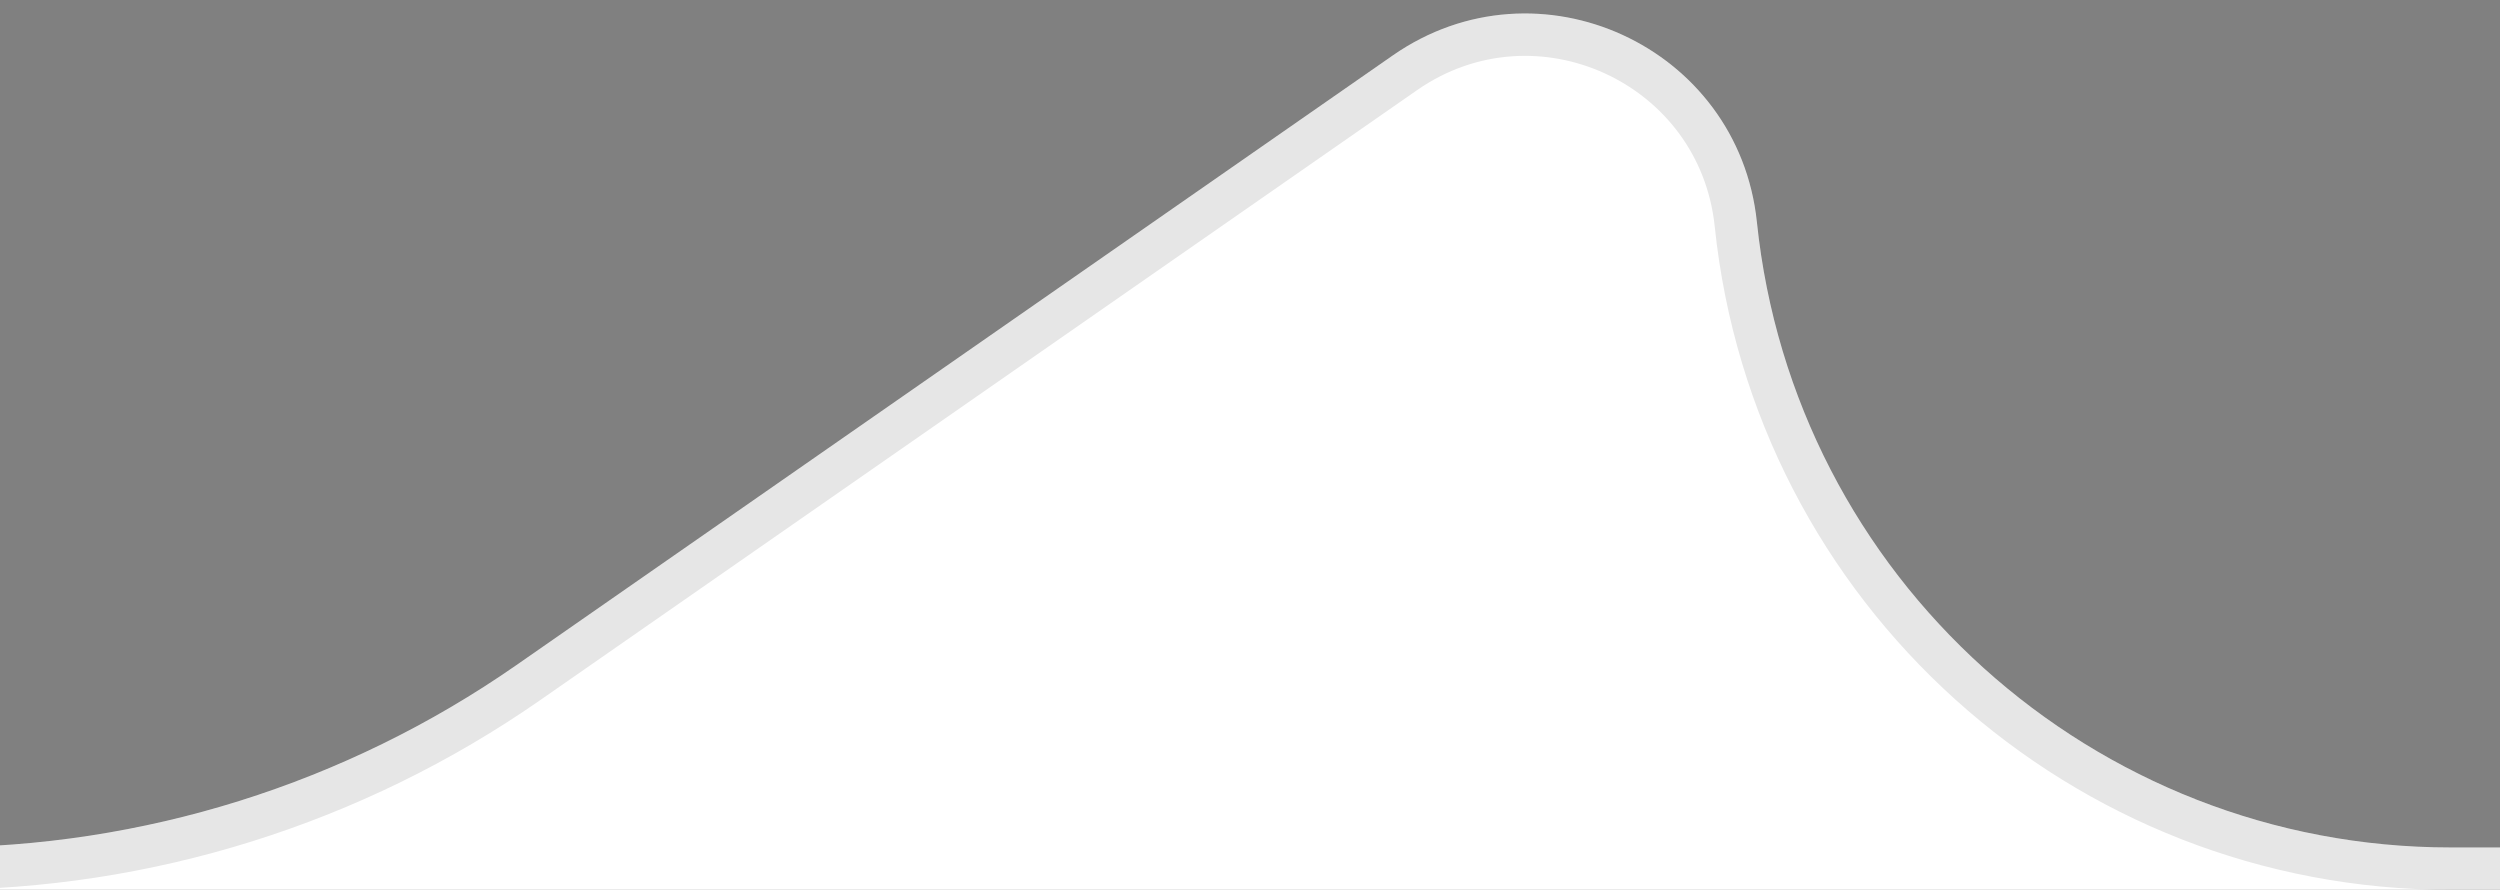 <svg width="59" height="21" viewBox="0 0 59 21" fill="none" xmlns="http://www.w3.org/2000/svg">
<rect x="0" y="0" width="59" height="21" fill="#808080" stroke="none"/>
<g clip-path="url(#clip0_1341_11939)">
<rect width="1728" height="3826" transform="translate(-475 -2083)" fill="transparent"/>
<path d="M-347 44C-347 30.745 -336.255 20 -323 20H-1.527C3.373 20 8.156 18.5 12.179 15.702L32.871 1.307C36.3 -1.078 41.03 1.089 41.463 5.243V5.243C42.336 13.629 49.405 20 57.837 20H103C116.255 20 127 30.745 127 44V264C127 277.255 116.255 288 103 288H-323C-336.255 288 -347 277.255 -347 264V44Z" fill="white"/>
<path d="M126.5 44V264C126.5 276.979 115.979 287.5 103 287.5H-323C-335.979 287.5 -346.5 276.979 -346.5 264V44C-346.5 31.021 -335.979 20.5 -323 20.5H-1.527C3.476 20.5 8.358 18.969 12.464 16.112L33.157 1.717C36.273 -0.45 40.572 1.519 40.965 5.295C41.866 13.936 49.149 20.5 57.837 20.5H103C115.979 20.5 126.5 31.021 126.5 44Z" stroke="black" stroke-opacity="0.1"/>
</g>
<defs>
<clipPath id="clip0_1341_11939">
<rect width="1728" height="3826" fill="white" transform="translate(-475 -2083)"/>
</clipPath>
</defs>
</svg>
